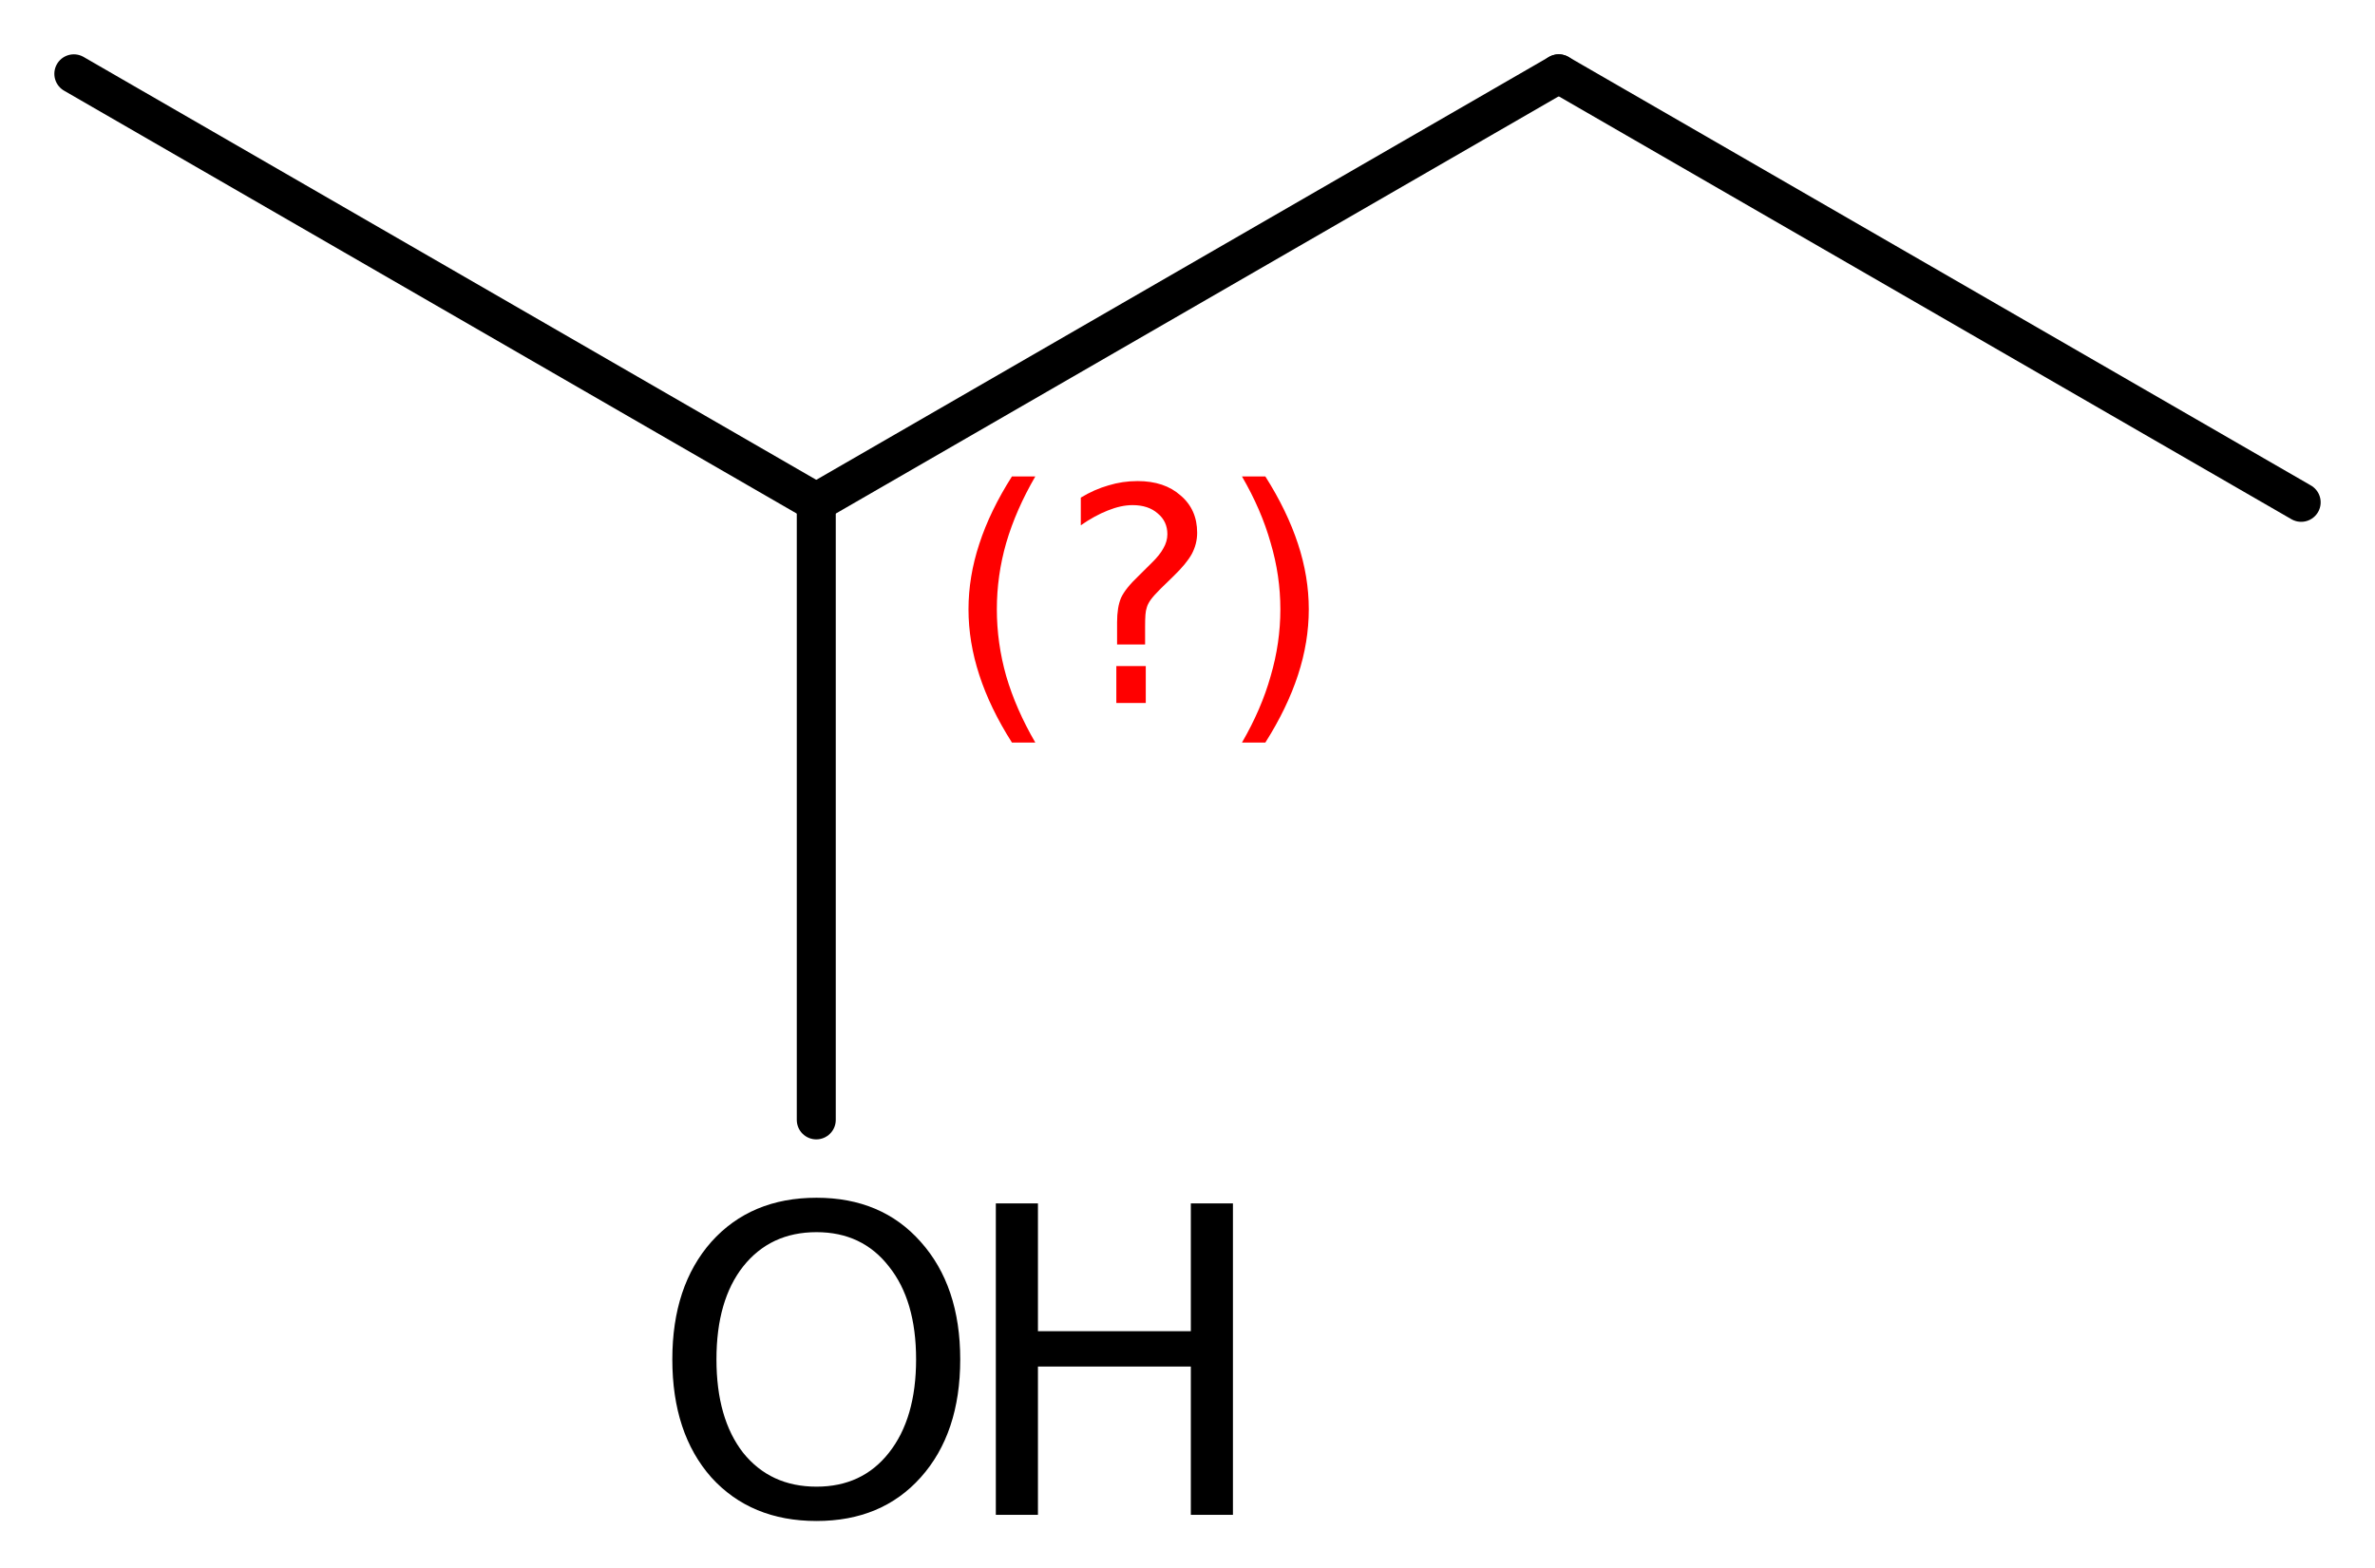<?xml version='1.0' encoding='UTF-8'?>
<!DOCTYPE svg PUBLIC "-//W3C//DTD SVG 1.1//EN" "http://www.w3.org/Graphics/SVG/1.1/DTD/svg11.dtd">
<svg version='1.2' xmlns='http://www.w3.org/2000/svg' xmlns:xlink='http://www.w3.org/1999/xlink' width='28.147mm' height='18.591mm' viewBox='0 0 28.147 18.591'>
  <desc>Generated by the Chemistry Development Kit (http://github.com/cdk)</desc>
  <g stroke-linecap='round' stroke-linejoin='round' stroke='#000000' stroke-width='.462' fill='#000000'>
    <rect x='.0' y='.0' width='29.0' height='19.0' fill='#FFFFFF' stroke='none'/>
    <g id='mol1' class='mol'>
      <line id='mol1bnd1' class='bond' x1='27.272' y1='5.955' x2='18.473' y2='.875'/>
      <line id='mol1bnd2' class='bond' x1='18.473' y1='.875' x2='9.674' y2='5.955'/>
      <line id='mol1bnd3' class='bond' x1='9.674' y1='5.955' x2='.875' y2='.875'/>
      <line id='mol1bnd4' class='bond' x1='9.674' y1='5.955' x2='9.674' y2='13.276'/>
      <g id='mol1atm5' class='atom'>
        <path d='M9.677 14.607q-.547 -.0 -.87 .407q-.316 .402 -.316 1.101q.0 .7 .316 1.107q.323 .402 .87 .402q.542 -.0 .858 -.402q.322 -.407 .322 -1.107q.0 -.699 -.322 -1.101q-.316 -.407 -.858 -.407zM9.677 14.199q.773 .0 1.235 .523q.468 .524 .468 1.393q.0 .876 -.468 1.399q-.462 .517 -1.235 .517q-.778 .0 -1.247 -.517q-.462 -.523 -.462 -1.399q.0 -.869 .462 -1.393q.469 -.523 1.247 -.523z' stroke='none'/>
        <path d='M11.802 14.266h.499v1.515h1.812v-1.515h.499v3.692h-.499v-1.758h-1.812v1.758h-.499v-3.692z' stroke='none'/>
      </g>
      <path d='M12.27 5.648q-.23 .396 -.345 .788q-.111 .387 -.111 .787q.0 .4 .111 .792q.115 .392 .345 .788h-.277q-.26 -.409 -.387 -.801q-.128 -.391 -.128 -.779q-.0 -.387 .128 -.775q.127 -.391 .387 -.8h.277zM13.23 7.896h.349v.438h-.349v-.438zM13.571 7.64h-.332v-.264q-.0 -.178 .047 -.289q.051 -.111 .208 -.26l.154 -.153q.097 -.094 .14 -.175q.047 -.081 .047 -.166q-.0 -.153 -.115 -.247q-.111 -.098 -.298 -.098q-.136 .0 -.294 .064q-.153 .06 -.319 .175v-.328q.162 -.098 .328 -.145q.166 -.051 .345 -.051q.319 .0 .51 .171q.196 .166 .196 .442q.0 .132 -.064 .252q-.063 .114 -.217 .263l-.153 .149q-.081 .081 -.115 .128q-.034 .047 -.047 .09q-.013 .038 -.017 .089q-.004 .051 -.004 .141v.212zM14.719 5.648h.277q.259 .409 .387 .8q.128 .388 .128 .775q-.0 .388 -.128 .779q-.128 .392 -.387 .801h-.277q.23 -.396 .34 -.788q.115 -.392 .115 -.792q.0 -.4 -.115 -.787q-.11 -.392 -.34 -.788z' stroke='none' fill='#FF0000'/>
    </g>
  </g>
</svg>
